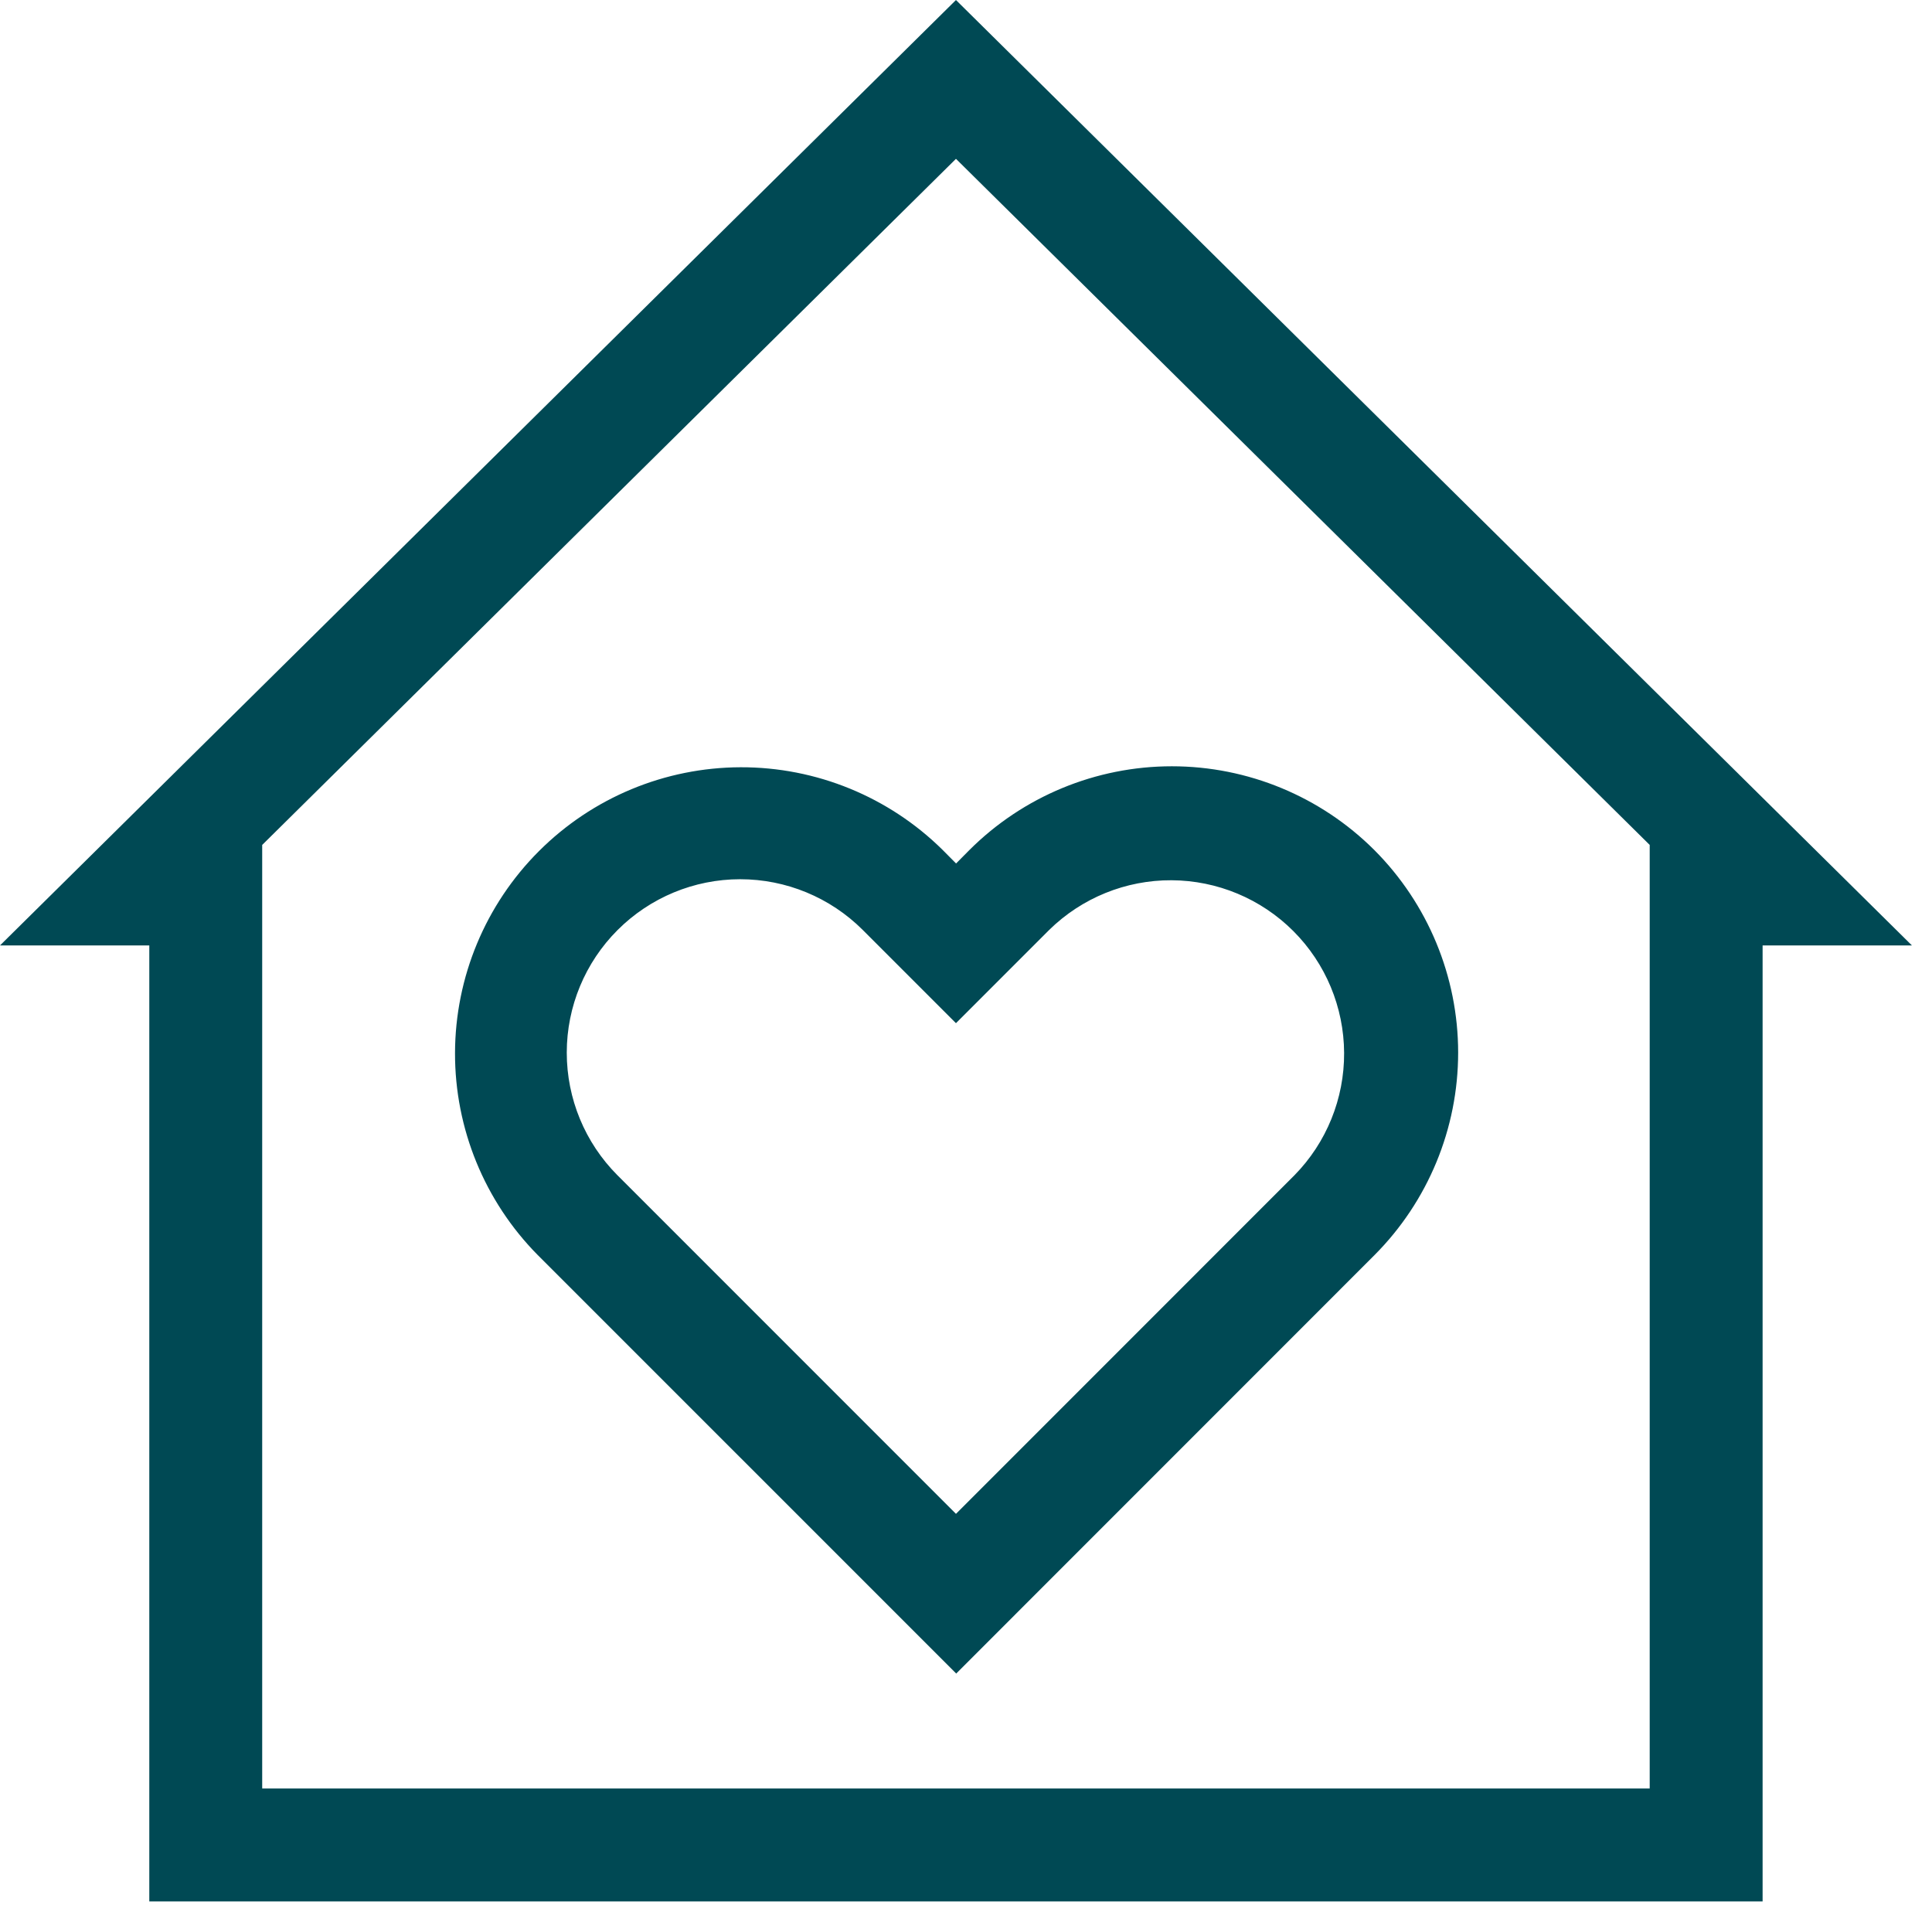 <svg width="87" height="86" viewBox="0 0 87 86" fill="none" xmlns="http://www.w3.org/2000/svg">
<path d="M43.048 0.001L0 42.565H6.723V85.604H79.372V42.565H86.096L43.048 0.001ZM74.288 80.519H11.807V38.04L43.048 7.151L74.288 38.04V80.519Z" fill="#004954"/>
<path d="M61.887 38.27C59.467 35.855 56.188 34.499 52.77 34.499C49.352 34.499 46.073 35.855 43.653 38.27L43.053 38.875L42.453 38.27C40.03 35.874 36.758 34.534 33.35 34.543C29.943 34.553 26.677 35.91 24.268 38.32C21.858 40.729 20.5 43.994 20.49 47.402C20.481 50.809 21.82 54.082 24.216 56.505L43.059 75.345L61.896 56.505C64.309 54.084 65.663 50.804 65.662 47.386C65.66 43.967 64.302 40.689 61.887 38.27ZM58.292 52.91L43.048 68.155L27.803 52.91C26.341 51.445 25.521 49.459 25.522 47.389C25.523 45.32 26.346 43.335 27.81 41.872C29.273 40.408 31.258 39.585 33.327 39.584C35.397 39.583 37.383 40.403 38.848 41.865L43.048 46.065L47.248 41.865C48.717 40.424 50.697 39.62 52.755 39.63C54.813 39.64 56.784 40.462 58.24 41.918C59.695 43.373 60.517 45.345 60.527 47.403C60.537 49.462 59.734 51.441 58.292 52.91Z" fill="#004954"/>
</svg>
